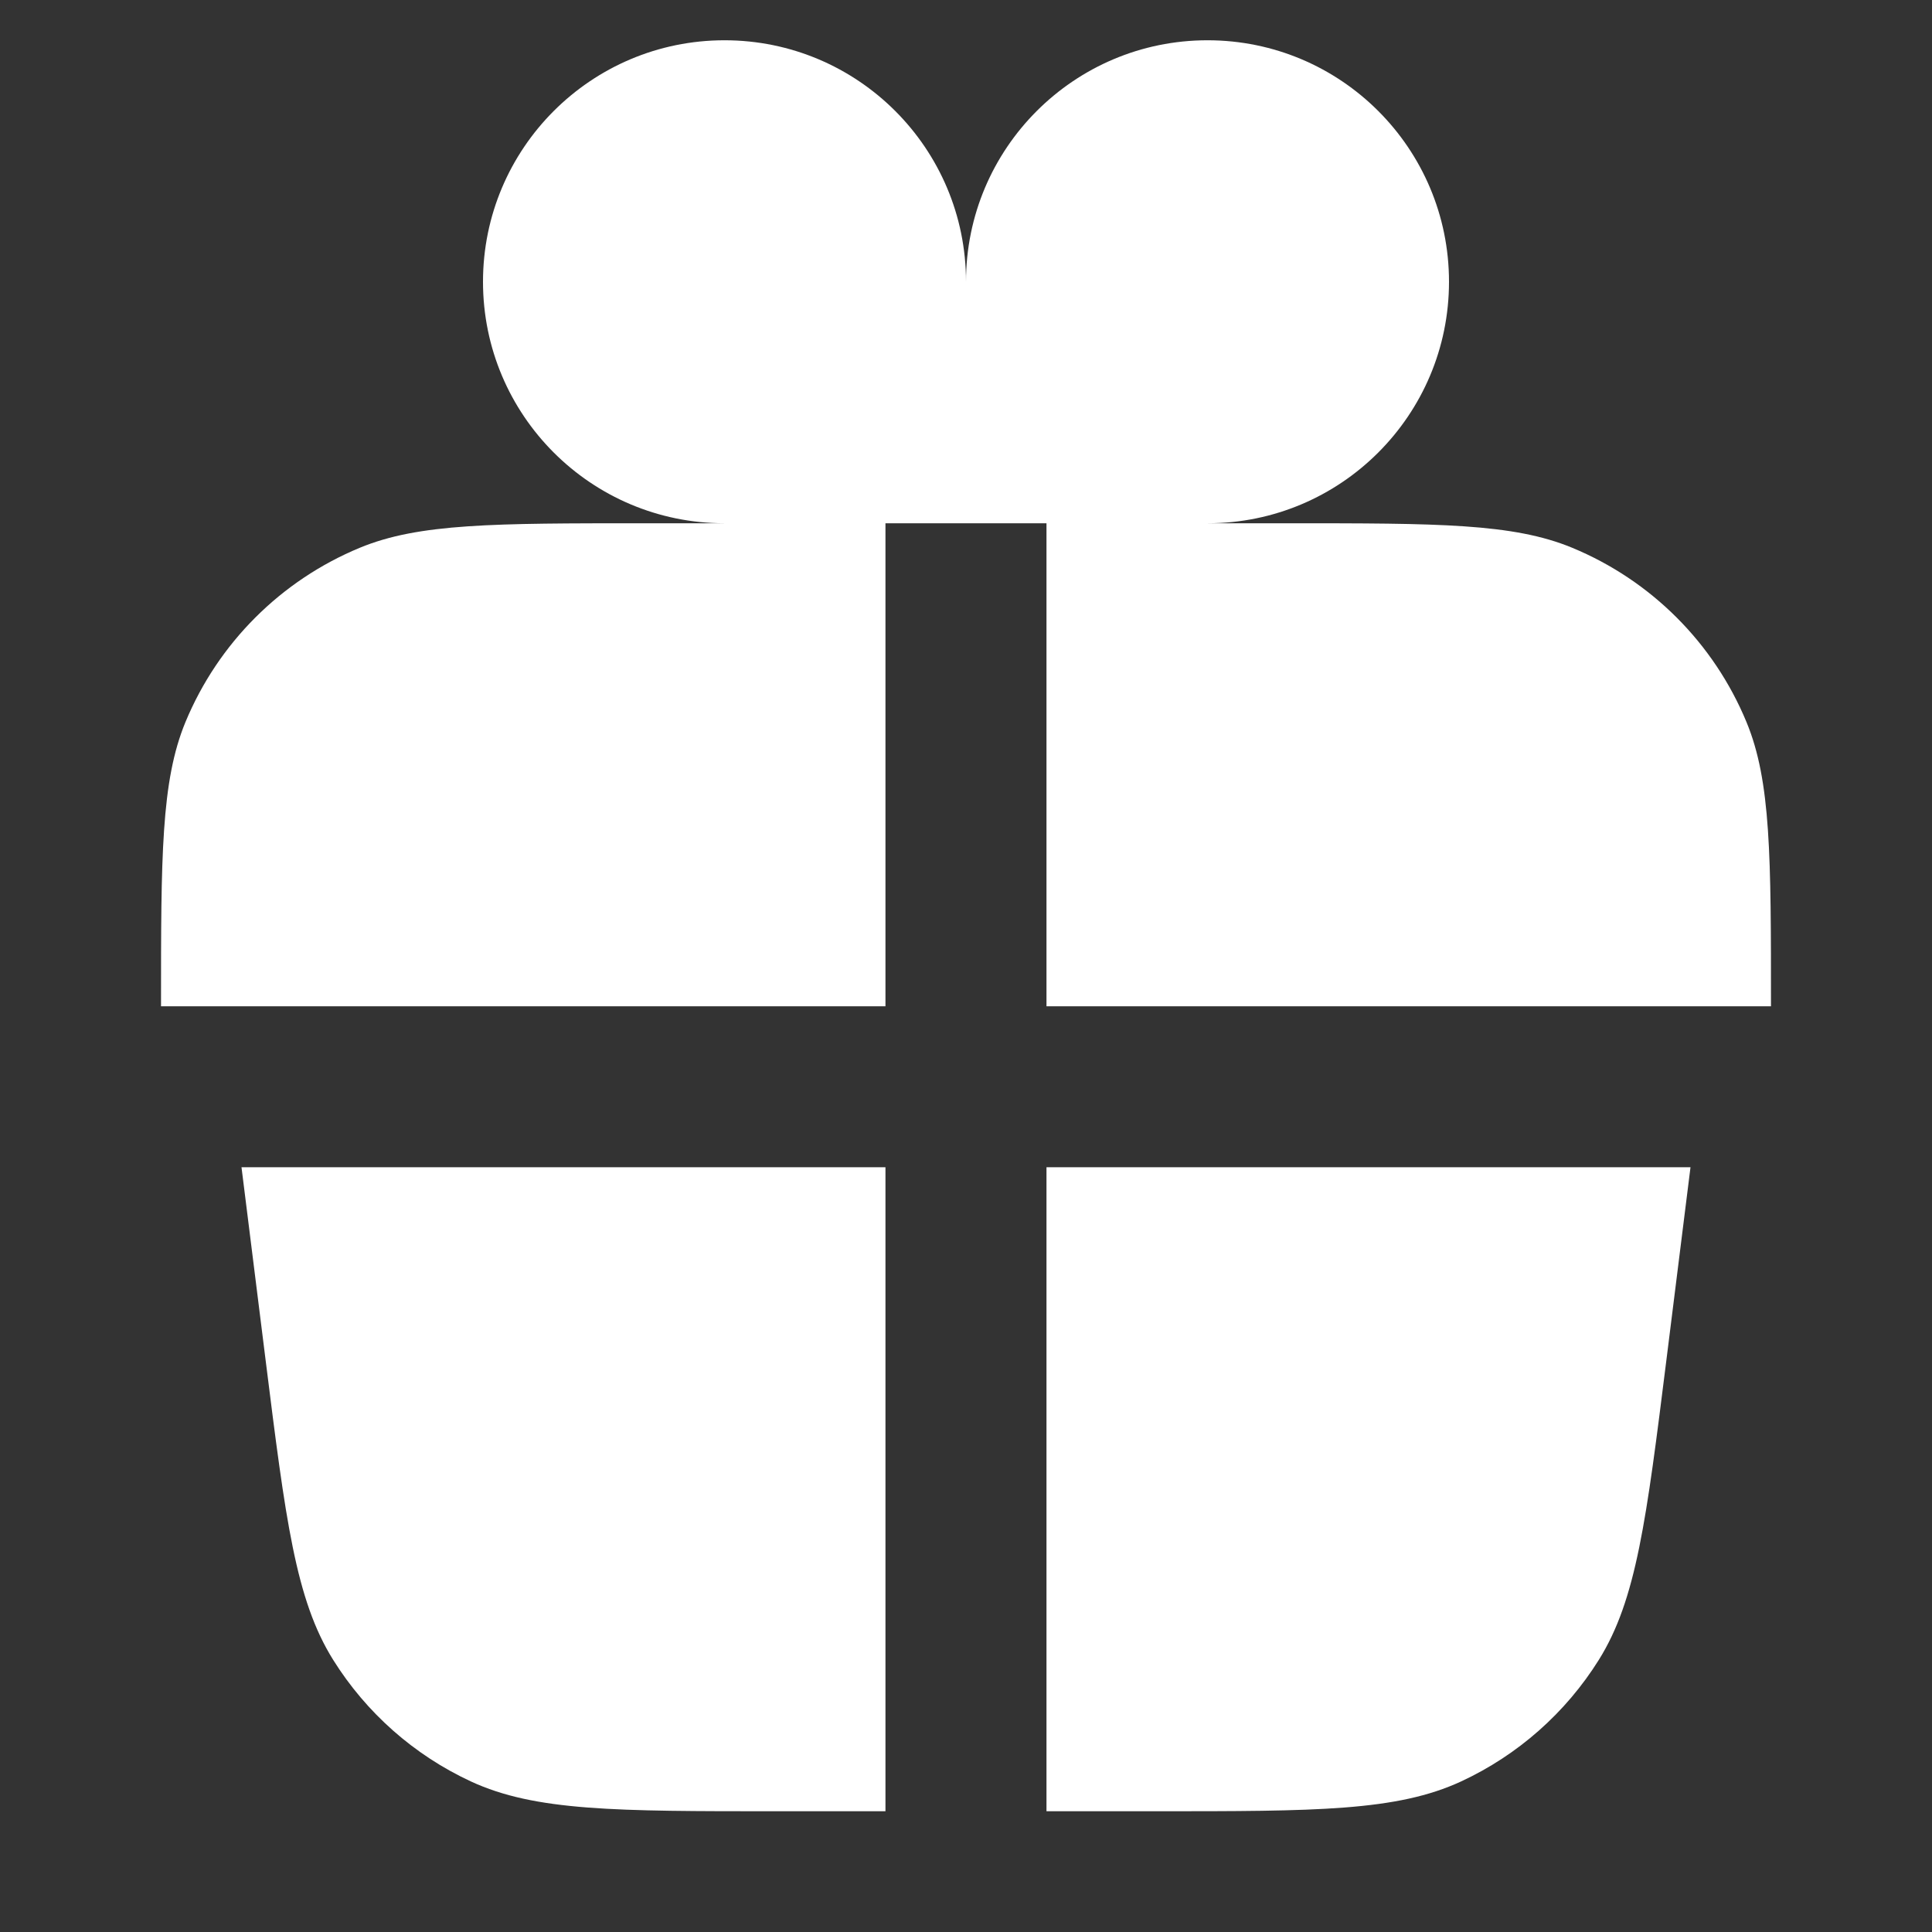 <?xml version="1.0" encoding="UTF-8"?> <svg xmlns="http://www.w3.org/2000/svg" width="32" height="32" viewBox="0 0 32 32" fill="none"><rect x="0" y="0" width="32" height="32" fill="#333333" stroke="none"/> <g id="Gift"> <g id="Icon"> <path d="M12 8.667C9.791 8.667 8 6.876 8 4.667C8 2.458 9.791 0.667 12 0.667C14.209 0.667 16 2.458 16 4.667L16 8.667H14.666V16.667H2.667C2.667 14.182 2.667 12.939 3.072 11.959C3.614 10.652 4.652 9.614 5.959 9.073C6.939 8.667 8.181 8.667 10.666 8.667H12Z" fill="white" style="fill:white;fill-opacity:1;"></path> <path d="M20 8.667C22.209 8.667 24 6.876 24 4.667C24 2.458 22.209 0.667 20 0.667C17.791 0.667 16 2.458 16 4.667L16 8.667H17.333V16.667H29.333C29.333 14.182 29.333 12.939 28.927 11.959C28.386 10.652 27.348 9.614 26.041 9.073C25.061 8.667 23.818 8.667 21.333 8.667H20Z" fill="white" style="fill:white;fill-opacity:1;"></path> <path d="M14.666 19.333H4L4.399 22.525C4.73 25.172 4.895 26.495 5.518 27.492C6.067 28.37 6.859 29.07 7.799 29.506C8.866 30 10.199 30 12.866 30H14.666V19.333Z" fill="white" style="fill:white;fill-opacity:1;"></path> <path d="M17.333 19.333V30H19.133C21.8 30 23.134 30 24.201 29.506C25.14 29.07 25.933 28.37 26.482 27.492C27.105 26.495 27.27 25.172 27.601 22.525L28 19.333H17.333Z" fill="white" style="fill:white;fill-opacity:1;"></path> </g> </g> </svg> 